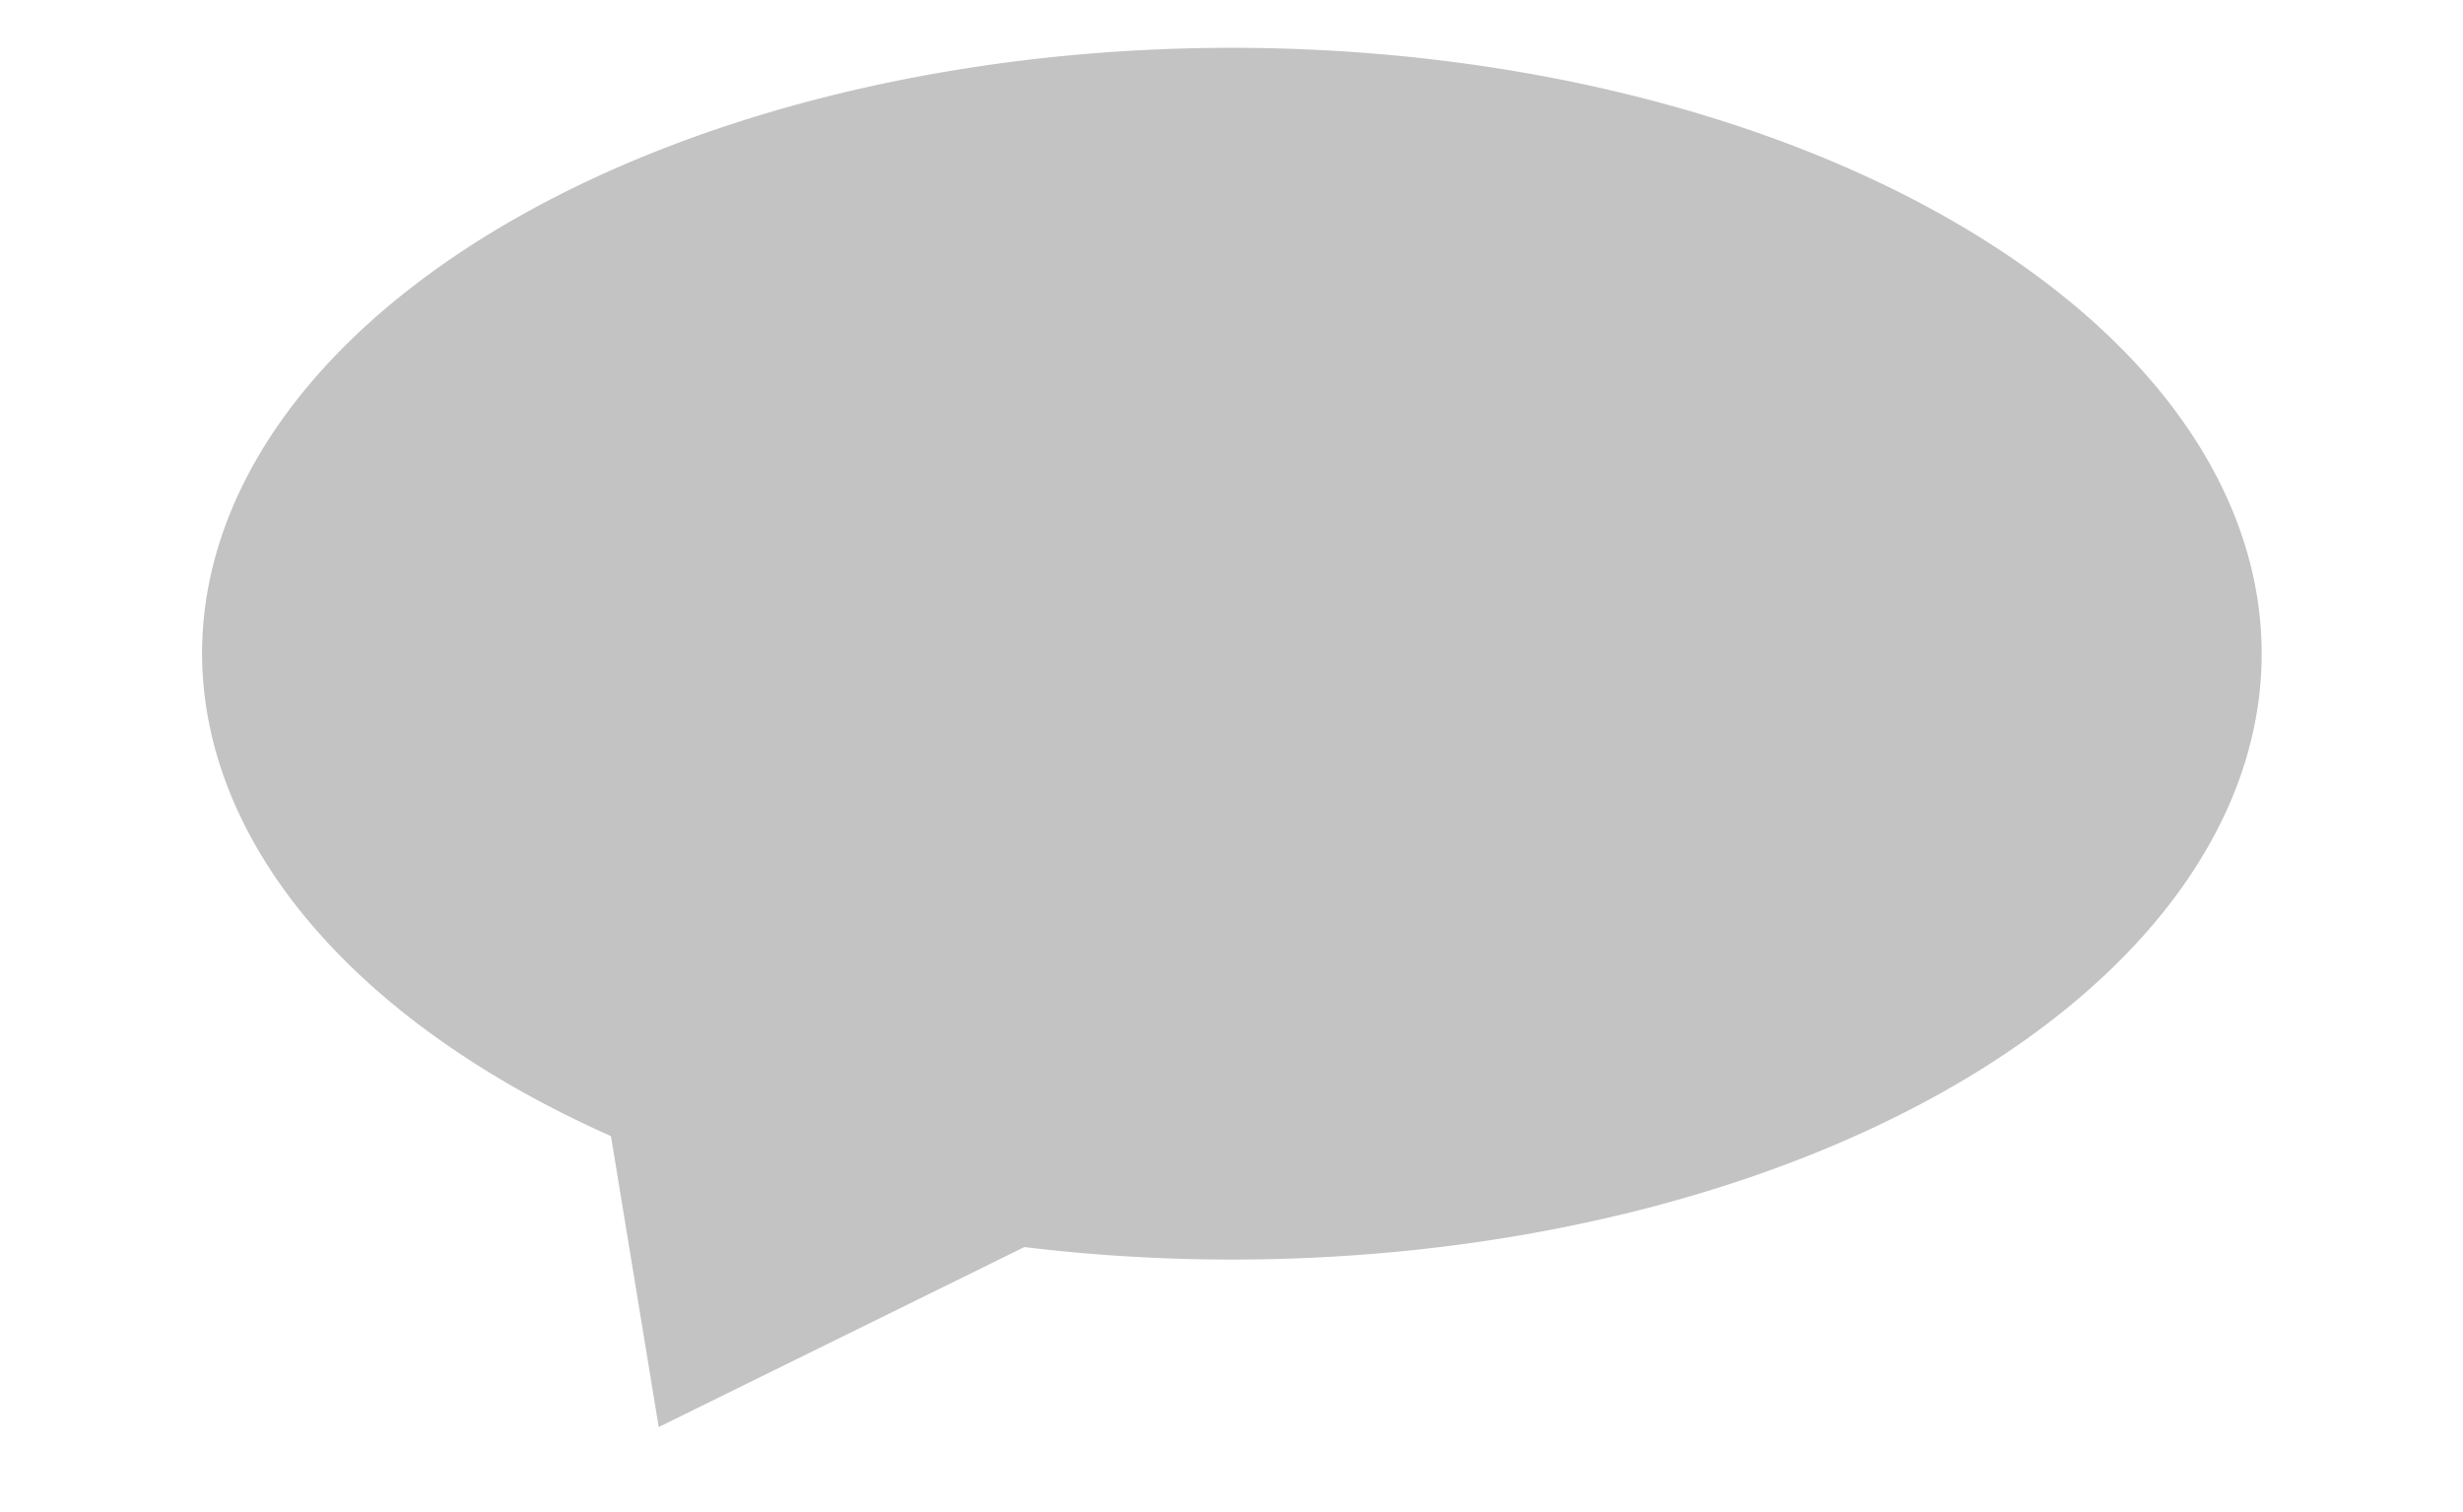 <?xml version="1.0" encoding="UTF-8"?>
<svg enable-background="new 0 0 745 507" version="1.1" viewBox="0 0 588 361" xml:space="preserve" xmlns="http://www.w3.org/2000/svg"><path d="m294.09 11.418a245.85 144.67 0 0 0-245.85 144.67 245.85 144.67 0 0 0 97.615 115.19l11.402 69.467 87.295-42.973a245.85 144.67 0 0 0 49.533 2.986 245.85 144.67 0 0 0 245.85-144.67 245.85 144.67 0 0 0-245.85-144.67z" color="#000000" color-rendering="auto" enable-background="accumulate" fill="#c3c3c3" image-rendering="auto" shape-rendering="auto" solid-color="#000000" style="isolation:auto;mix-blend-mode:normal"/></svg>
